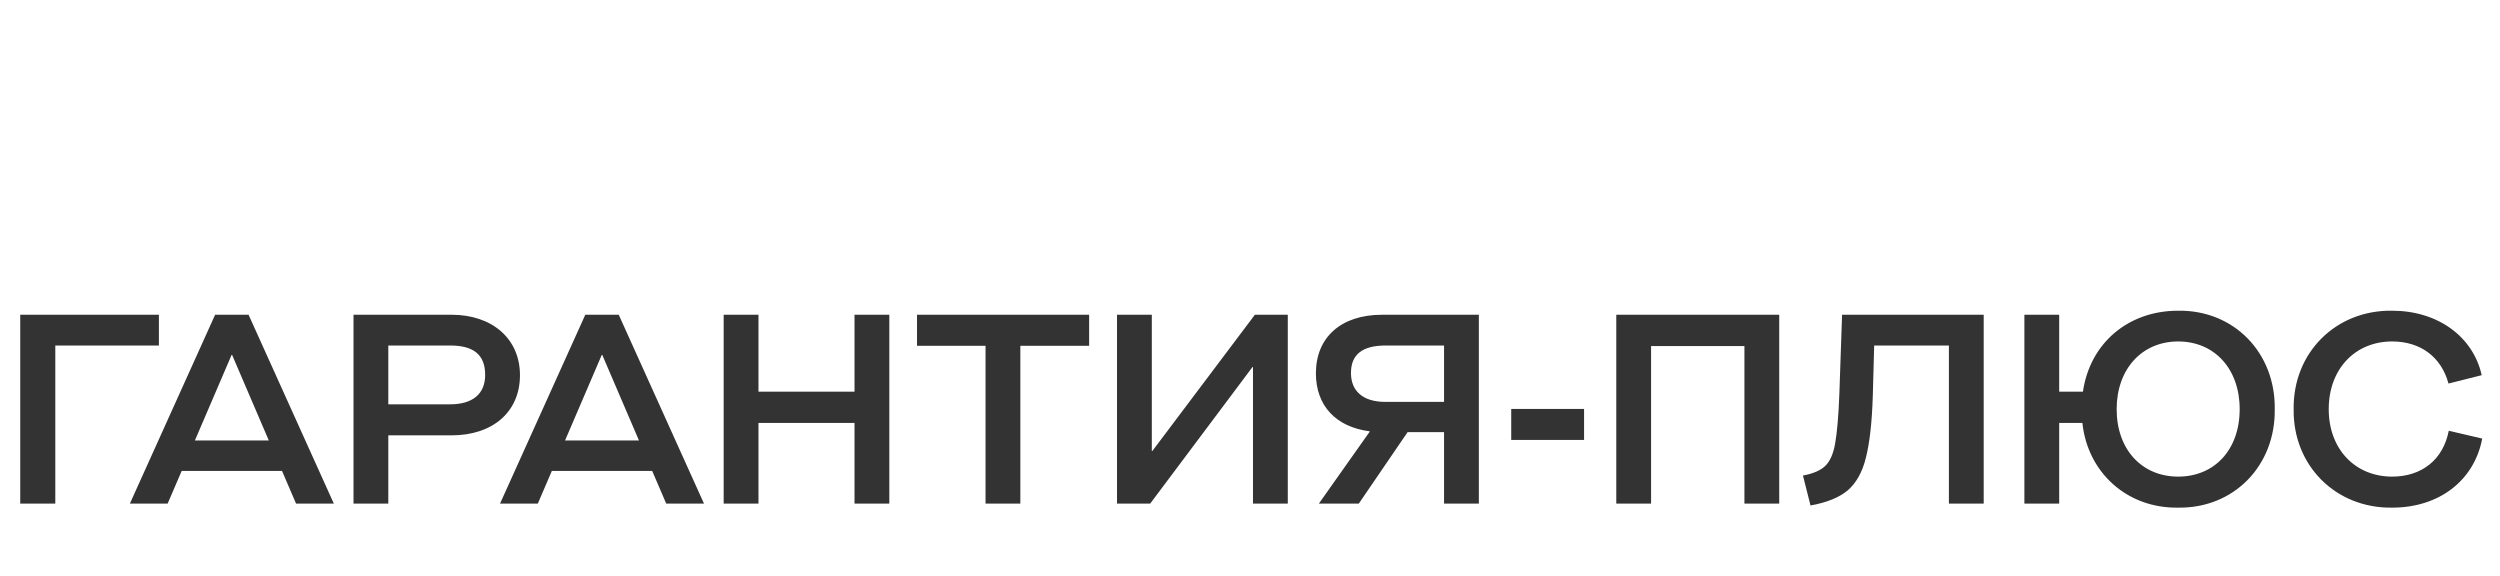 <svg width="139" height="32" viewBox="0 0 139 32" fill="none" xmlns="http://www.w3.org/2000/svg">
<path d="M3.075 28H1.125V17.5H8.835V19.21H3.075V28ZM18.561 28H16.461L15.681 26.185H10.101L9.321 28H7.221L11.961 17.5H13.821L18.561 28ZM12.876 19.735L10.836 24.49H14.946L12.906 19.735H12.876ZM19.655 28V17.5H25.115C27.35 17.5 28.91 18.82 28.91 20.86C28.91 22.915 27.38 24.205 25.115 24.205H21.59V28H19.655ZM25.025 22.48C26.27 22.48 26.975 21.91 26.975 20.845C26.975 19.72 26.33 19.21 25.025 19.21H21.59V22.48H25.025ZM39.142 28H37.042L36.262 26.185H30.682L29.902 28H27.802L32.542 17.5H34.402L39.142 28ZM33.457 19.735L31.417 24.49H35.527L33.487 19.735H33.457ZM42.171 28H40.236V17.5H42.171V21.775H47.511V17.5H49.446V28H47.511V23.515H42.171V28ZM56.731 28H54.796V19.225H50.986V17.5H60.556V19.225H56.731V28ZM71.601 17.5V28H69.666V20.41H69.636L63.951 28H62.106V17.5H64.041V25.075H64.071L69.771 17.5H71.601ZM82.224 17.5V28H80.289V24.025H78.264L75.549 28H73.329L76.149 24.01V23.98C74.274 23.74 73.164 22.555 73.164 20.755C73.164 18.76 74.559 17.5 76.839 17.5H82.224ZM80.289 22.345V19.21H77.049C75.729 19.21 75.114 19.72 75.114 20.74C75.114 21.76 75.804 22.345 77.019 22.345H80.289ZM88.074 24.46H84.024V22.735H88.074V24.46ZM98.925 17.5V28H96.99V19.24H91.8V28H89.865V17.5H98.925ZM102.419 17.5H110.294V28H108.359V19.21H104.204L104.129 21.97C104.084 23.485 103.949 24.655 103.739 25.465C103.544 26.26 103.199 26.86 102.734 27.265C102.269 27.655 101.579 27.94 100.664 28.105L100.244 26.44C100.814 26.335 101.219 26.155 101.474 25.915C101.729 25.675 101.924 25.27 102.029 24.685C102.134 24.1 102.224 23.155 102.269 21.88L102.419 17.5ZM126.476 22.75C126.521 25.885 124.211 28.27 121.106 28.225C118.256 28.27 116.066 26.26 115.781 23.515H114.491V28H112.556V17.5H114.491V21.775H115.811C116.201 19.09 118.316 17.275 121.106 17.275C124.211 17.23 126.521 19.615 126.476 22.75ZM124.526 22.75C124.526 20.515 123.131 18.985 121.106 18.985C119.096 18.985 117.686 20.515 117.686 22.75C117.686 25 119.096 26.5 121.106 26.5C123.131 26.5 124.526 25 124.526 22.75ZM127.527 22.75C127.482 19.615 129.867 17.23 133.002 17.275C135.522 17.275 137.502 18.7 137.982 20.86L136.137 21.325C135.732 19.84 134.577 18.985 133.002 18.985C130.947 18.985 129.477 20.515 129.477 22.75C129.477 24.97 130.947 26.5 133.002 26.5C134.637 26.5 135.837 25.57 136.152 23.95L138.012 24.385C137.562 26.74 135.597 28.225 133.002 28.225C129.867 28.27 127.482 25.885 127.527 22.75Z" fill="#333333"/>
</svg>
